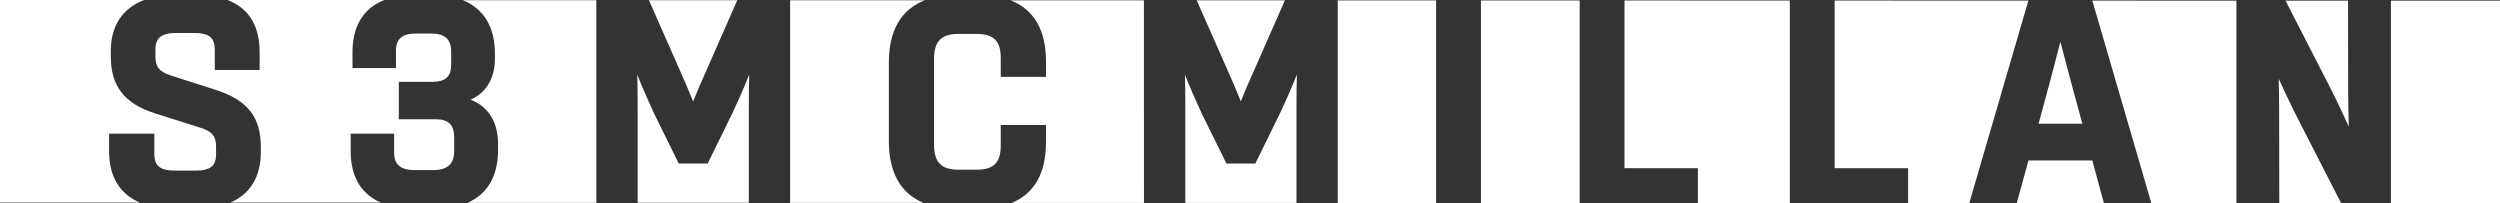 <svg xmlns="http://www.w3.org/2000/svg" id="Layer_2" viewBox="0 0 366.88 29.84"><rect x="0" y="0" width="366.88" height="29.84" fill="#333333" stroke="none"/><defs><style>      .cls-1 {        fill: #fff;      }    </style></defs><g id="Layer_1-2" data-name="Layer_1"><g><polygon class="cls-1" points="238.4 .07 238.4 24.68 249.17 24.68 249.17 29.81 262.66 29.81 262.66 .08 238.4 .07"></polygon><path class="cls-1" d="M148.29.04c3.45,1.36,5.21,4.35,5.21,8.96v2.28h-6.64v-2.81c0-2.45-1.05-3.49-3.51-3.49h-2.75c-2.47,0-3.53,1.1-3.53,3.69v12.54c0,2.59,1.05,3.69,3.53,3.69h2.75c2.46,0,3.51-1.04,3.51-3.49v-3.07h6.64v2.54c0,4.53-1.69,7.51-5.03,8.9h19.41S167.87.05,167.87.05h-19.58Z"></path><path class="cls-1" d="M182.09,14.88c.56-1.4,1.21-2.92,2.01-4.69L188.56.05h-12.94s4.48,10.14,4.48,10.14c.73,1.61,1.38,3.16,1.99,4.68Z"></path><rect class="cls-1" x="196.32" y=".06" width="14.43" height="29.74"></rect><rect class="cls-1" x="217.33" y=".07" width="14.49" height="29.74"></rect><path class="cls-1" d="M190.31,10.95c-.84,2.15-1.71,4.05-2.48,5.7l-3.61,7.35h-4.24l-3.62-7.34c-.92-1.99-1.72-3.8-2.47-5.71.04,1.56.06,3.1.06,4.68v14.15h16.31s0-14.15,0-14.15c0-1.58.02-3.11.06-4.69Z"></path><path class="cls-1" d="M51.46,22.16v-2.54h6.38v2.8c0,1.73.95,2.54,3,2.54h2.8c2,0,3.01-.92,3.01-2.74v-2.09c0-1.82-.84-2.63-2.72-2.63h-5.4v-5.5h4.96c1.91,0,2.72-.76,2.72-2.56v-1.87c0-1.81-.93-2.65-2.92-2.65h-2.31c-1.93,0-2.87.81-2.87,2.46v2.61h-6.38v-2.34c0-3.84,1.6-6.42,4.66-7.65h-23.01c3.14,1.21,4.72,3.77,4.72,7.65v2.62h-6.58v-2.93c0-1.82-.83-2.5-3.05-2.5h-2.57c-2.19,0-3.09.7-3.09,2.43v1.03c0,1.51.58,2.23,2.22,2.76l6.65,2.14c4.62,1.48,6.6,3.98,6.6,8.35v.71c0,3.69-1.54,6.21-4.49,7.47h22.1c-2.92-1.27-4.43-3.83-4.43-7.58Z"></path><path class="cls-1" d="M67.89.02c3.11,1.25,4.74,3.92,4.74,7.89v.66c0,2.93-1.26,5.03-3.58,6.06,2.59.98,4.04,3.26,4.04,6.46v.9c0,3.86-1.54,6.48-4.49,7.78h18.92S87.51.03,87.51.03h-19.62Z"></path><path class="cls-1" d="M101.72,14.88c.56-1.4,1.21-2.92,2.01-4.69L108.2.03h-12.97s4.49,10.17,4.49,10.17c.73,1.61,1.38,3.16,1.99,4.68Z"></path><path class="cls-1" d="M130.44,20.68v-11.47c0-4.73,1.77-7.79,5.27-9.17h-19.76s0,29.73,0,29.73h19.57c-3.37-1.41-5.08-4.45-5.08-9.09Z"></path><path class="cls-1" d="M109.94,10.95c-.84,2.15-1.71,4.05-2.48,5.7l-3.61,7.35h-4.24l-3.62-7.34c-.92-1.99-1.72-3.8-2.47-5.71.04,1.56.06,3.1.06,4.68v14.12h16.31s0-14.12,0-14.12c0-1.58.02-3.11.06-4.69Z"></path><path class="cls-1" d="M16.01,22.2v-2.58h6.64v2.92c0,1.82.84,2.5,3.09,2.5h2.9c2.24,0,3.07-.67,3.07-2.46v-1.03c0-1.54-.56-2.24-2.22-2.78l-6.76-2.14c-4.48-1.43-6.47-4-6.47-8.35v-.71C16.24,3.81,17.95,1.23,21.14,0H0s0,29.73,0,29.73h20.53c-2.97-1.27-4.52-3.81-4.52-7.54Z"></path><path class="cls-1" d="M334.4,11.53c.05,1.62.06,3.12.07,4.59l.02,13.71h9.08s-6.71-13.11-6.71-13.11c-.84-1.7-1.62-3.32-2.47-5.19Z"></path><polygon class="cls-1" points="297.68 23.55 295.96 29.82 308.76 29.83 307.05 23.55 297.68 23.55"></polygon><rect class="cls-1" x="350.87" y=".1" width="16.01" height="29.74"></rect><polygon class="cls-1" points="307.05 .09 315.72 29.83 328.2 29.83 328.2 .1 307.05 .09"></polygon><path class="cls-1" d="M344.69,18.56c-.05-1.7-.07-3.24-.09-4.68l-.02-13.78h-9.17s6.81,13.28,6.81,13.28c.84,1.7,1.62,3.32,2.46,5.18Z"></path><polygon class="cls-1" points="269.24 .08 269.24 24.68 280.02 24.68 280.02 29.82 288.99 29.82 297.67 .09 269.24 .08"></polygon><path class="cls-1" d="M302.36,6.15c-.35,1.39-.69,2.66-1.02,3.92l-.56,2.13-1.62,5.96h6.43l-1.62-5.96c-.59-2.19-1.07-4.01-1.6-6.06Z"></path></g></g></svg>